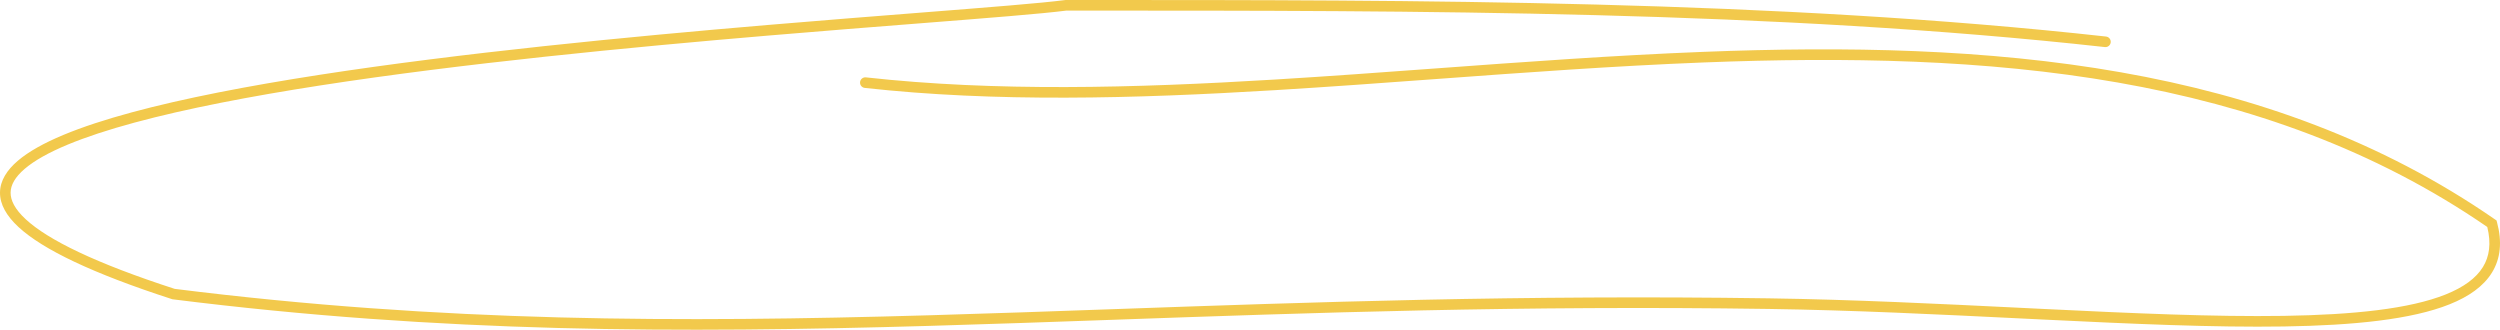 <?xml version="1.0" encoding="UTF-8"?> <svg xmlns="http://www.w3.org/2000/svg" width="1415" height="187" viewBox="0 0 1415 187" fill="none"> <path fill-rule="evenodd" clip-rule="evenodd" d="M613.764 0C801.84 -0.007 1005.2 -0.015 1192.01 20.681C1193.66 20.863 1194.85 22.346 1194.66 23.993C1194.48 25.64 1193 26.828 1191.35 26.645C1004.88 5.986 801.797 5.994 613.613 6.001C610.236 6.001 606.864 6.002 603.497 6.002C589.395 7.812 559.614 10.149 520.573 13.214C495.391 15.19 466.356 17.469 435.19 20.104C355.364 26.853 261.359 35.951 181.519 48.319C141.594 54.504 105.278 61.497 76.077 69.404C46.722 77.353 25.055 86.104 13.983 95.559C8.494 100.247 6.046 104.731 6.002 109.016C5.957 113.318 8.324 118.35 14.615 124.151C27.242 135.795 53.949 148.93 98.881 163.5C250.557 182.537 384.319 182.539 526.051 178.445C560.069 177.463 594.551 176.244 629.852 174.996C741.689 171.043 861.737 166.8 1001.24 168.861C1049.02 169.566 1097.49 171.953 1143.52 174.22C1147.94 174.438 1152.34 174.654 1156.71 174.868C1206.66 177.311 1253.28 179.4 1292.66 178.785C1332.13 178.168 1363.88 174.829 1384.28 166.651C1394.45 162.575 1401.46 157.429 1405.33 151.151C1409 145.193 1410.1 137.812 1407.8 128.463C1280.6 40.877 1125.15 29.074 964.291 35.349C914.076 37.309 863.478 41.018 813.081 44.714C782.525 46.954 752.043 49.189 721.765 51.025C641.666 55.882 563.2 57.927 489.447 49.757C487.8 49.574 486.613 48.091 486.795 46.444C486.978 44.797 488.461 43.61 490.108 43.792C563.337 51.905 641.389 49.886 721.402 45.035C751.512 43.209 781.928 40.979 812.462 38.741C862.954 35.04 913.769 31.315 964.057 29.353C1125.54 23.054 1283.06 34.823 1412.13 124.163L1413.04 124.789L1413.32 125.851C1416.3 136.921 1415.3 146.411 1410.44 154.302C1405.63 162.095 1397.31 167.892 1386.51 172.221C1364.98 180.851 1332.24 184.168 1292.75 184.785C1253.15 185.404 1206.33 183.303 1156.41 180.862C1152.05 180.648 1147.66 180.432 1143.24 180.215C1097.19 177.947 1048.82 175.565 1001.15 174.861C861.814 172.803 741.968 177.039 630.158 180.991C594.832 182.239 560.308 183.459 526.224 184.444C384.292 188.543 250.096 188.548 97.852 169.419L97.571 169.384L97.301 169.296C52.2 154.689 24.258 141.207 10.547 128.563C3.655 122.208 -0.068 115.669 0.001 108.954C0.071 102.222 3.94 96.244 10.086 90.996C22.285 80.578 45.157 71.56 74.509 63.612C104.016 55.621 140.577 48.589 180.601 42.389C260.657 29.987 354.834 20.875 434.685 14.124C466.079 11.47 495.228 9.183 520.439 7.204C559.452 4.143 589.036 1.821 602.92 0.025L603.111 0.001L603.305 0.001C606.786 0.001 610.272 0 613.764 0Z" fill="#F2C94C"></path> </svg> 
